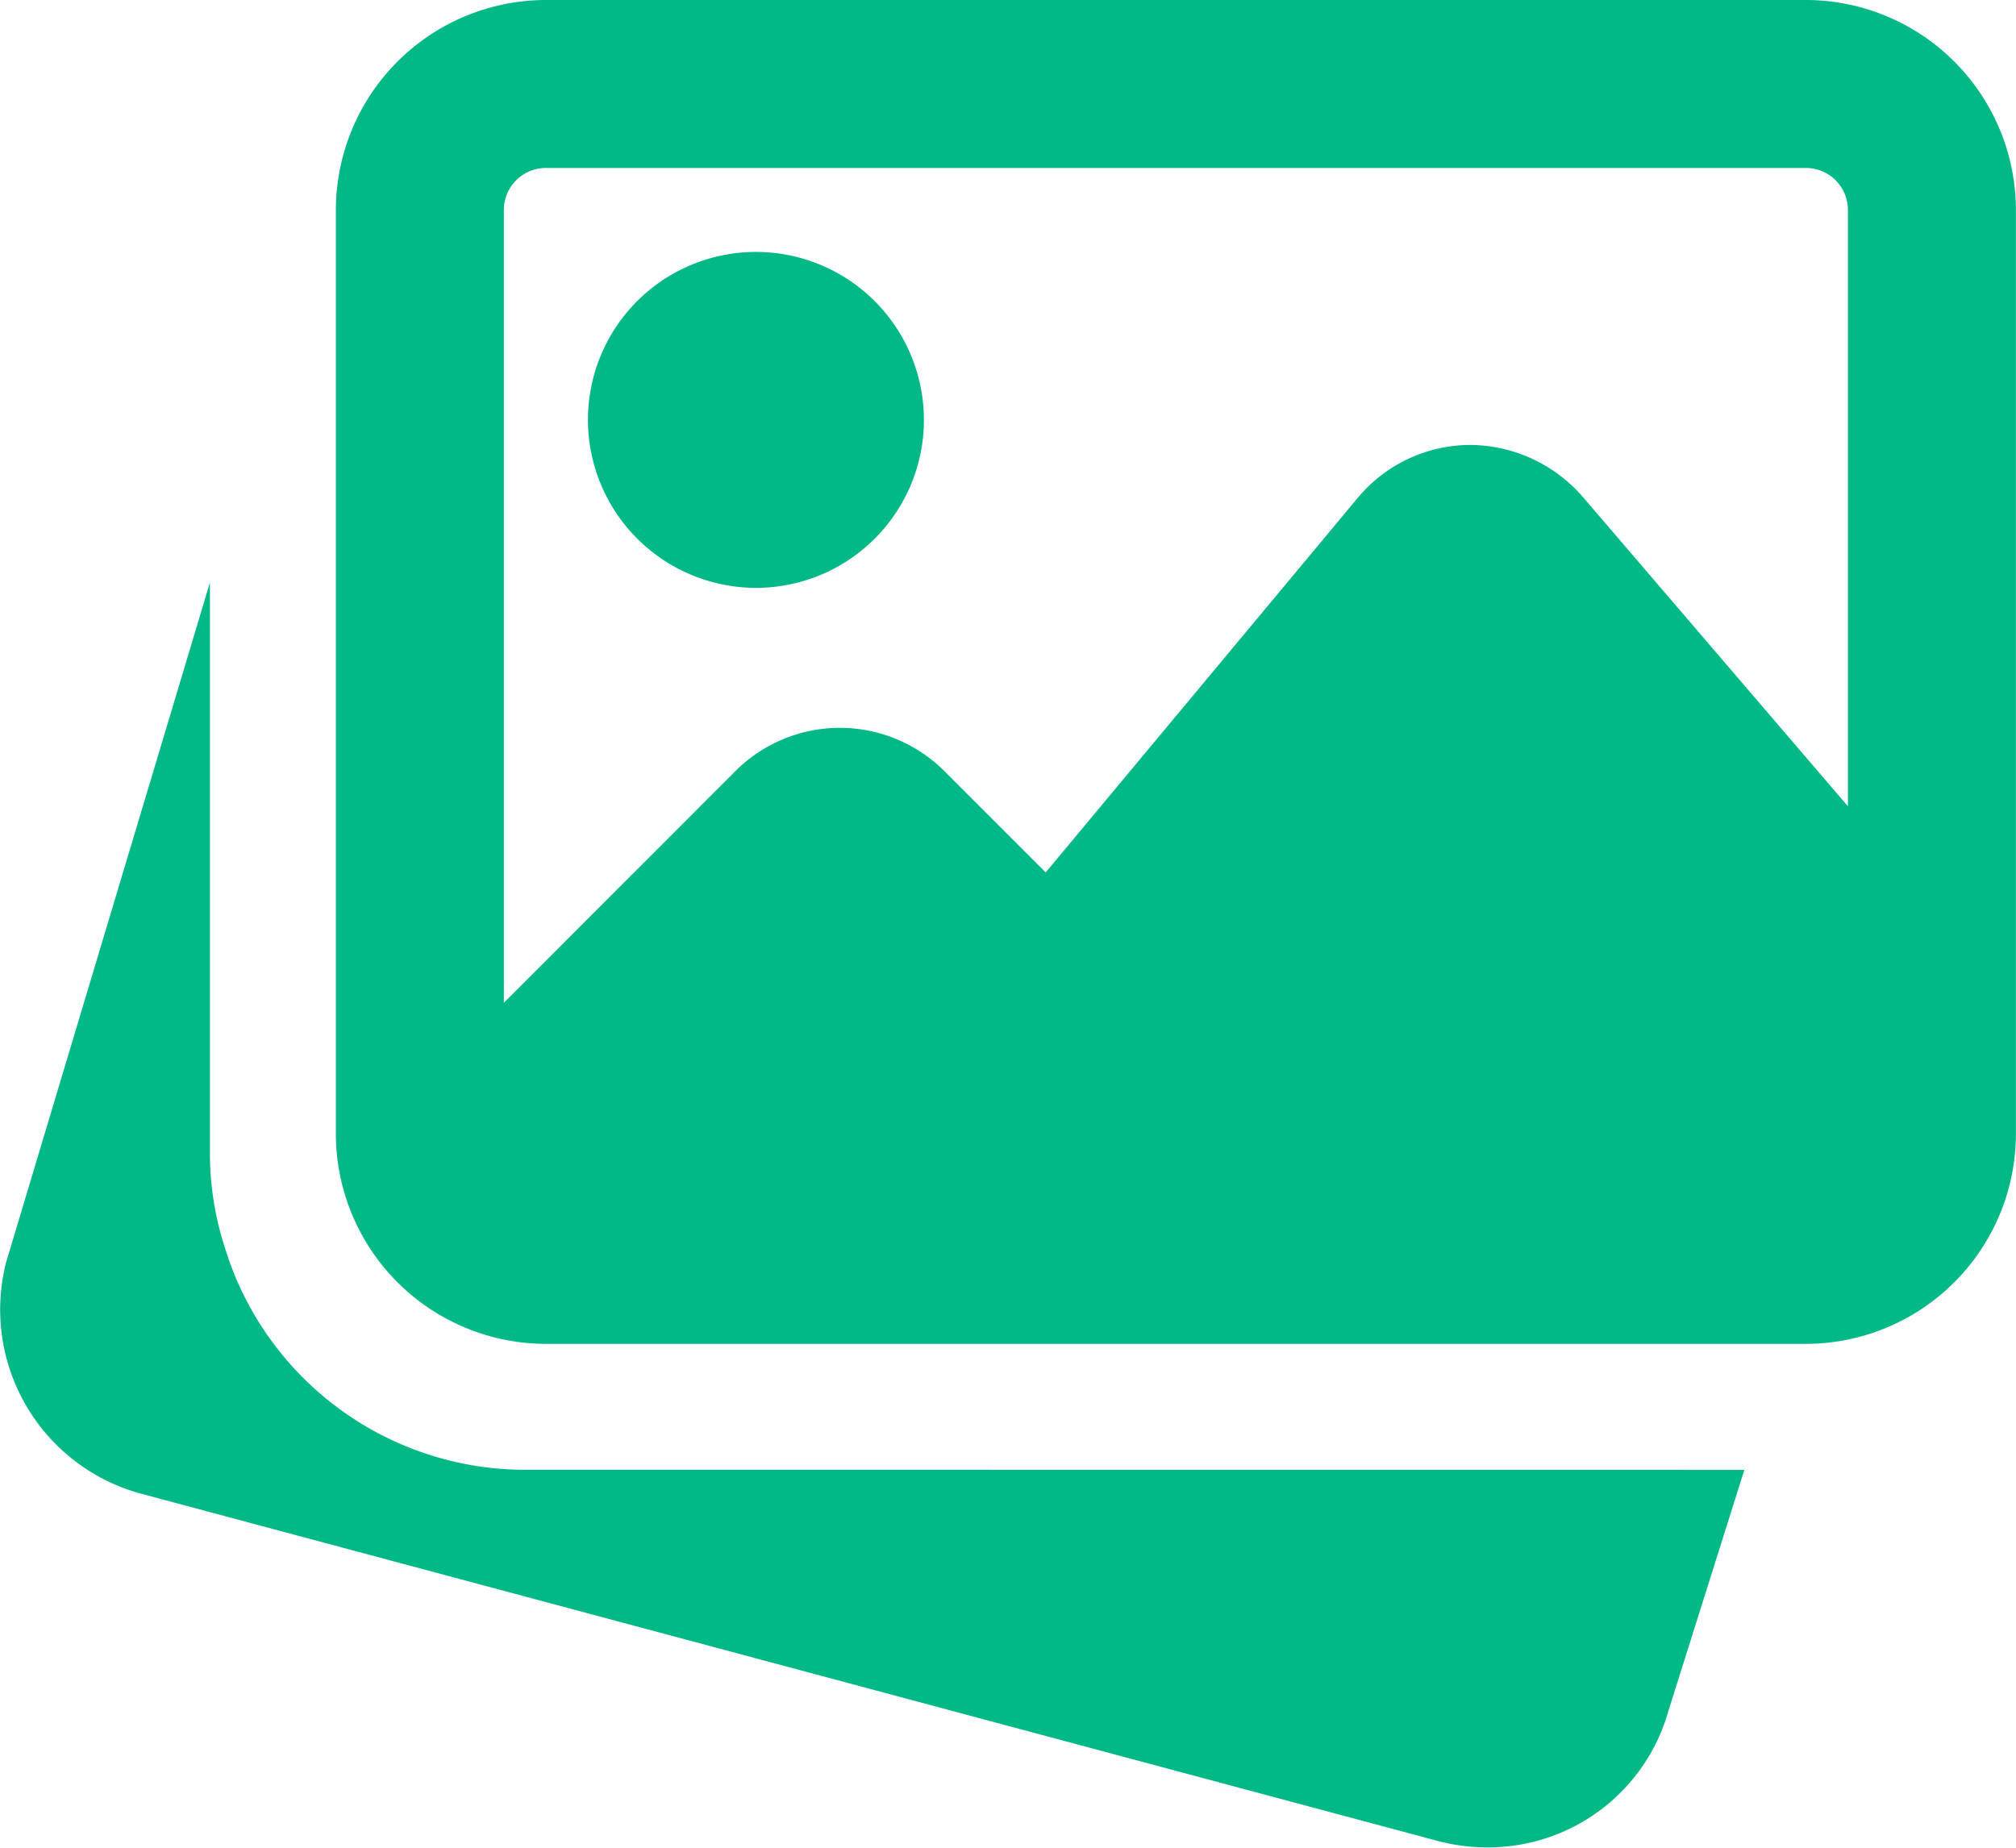 <svg xmlns="http://www.w3.org/2000/svg" width="21.818" height="20" viewBox="0 0 21.818 20">
  <g id="image-gallery" transform="translate(-0.001 -2)">
    <g id="Grupo_2145" data-name="Grupo 2145" transform="translate(0.001 4.727)">
      <g id="Grupo_2144" data-name="Grupo 2144" transform="translate(0 3.575)">
        <path id="Caminho_7406" data-name="Caminho 7406" d="M5.682,18.539a3.4,3.4,0,0,1-3.22-2.319l-.032-.1a3.316,3.316,0,0,1-.157-.985v-6.2L.067,16.294a2.065,2.065,0,0,0,1.447,2.5l14.057,3.765a2.085,2.085,0,0,0,.524.067,2.027,2.027,0,0,0,1.965-1.486l.819-2.6Z" transform="translate(-0.001 -8.932)" fill="#00b987"/>
      </g>
      <path id="Caminho_7407" data-name="Caminho 7407" d="M8.818,8.636A1.818,1.818,0,1,0,7,6.818,1.82,1.82,0,0,0,8.818,8.636Z" transform="translate(-0.637 -5)" fill="#00b987"/>
    </g>
    <path id="Caminho_7408" data-name="Caminho 7408" d="M19.909,2H6.273A2.276,2.276,0,0,0,4,4.273v10a2.276,2.276,0,0,0,2.273,2.273H19.909a2.276,2.276,0,0,0,2.273-2.273v-10A2.276,2.276,0,0,0,19.909,2ZM6.273,3.818H19.909a.455.455,0,0,1,.455.455v6.454L17.492,7.375a1.628,1.628,0,0,0-1.219-.559,1.59,1.59,0,0,0-1.215.574l-3.376,4.053-1.1-1.1a1.6,1.6,0,0,0-2.255,0L5.818,12.854V4.273a.455.455,0,0,1,.455-.455Z" transform="translate(-0.364)" fill="#00b987"/>
  </g>
</svg>
